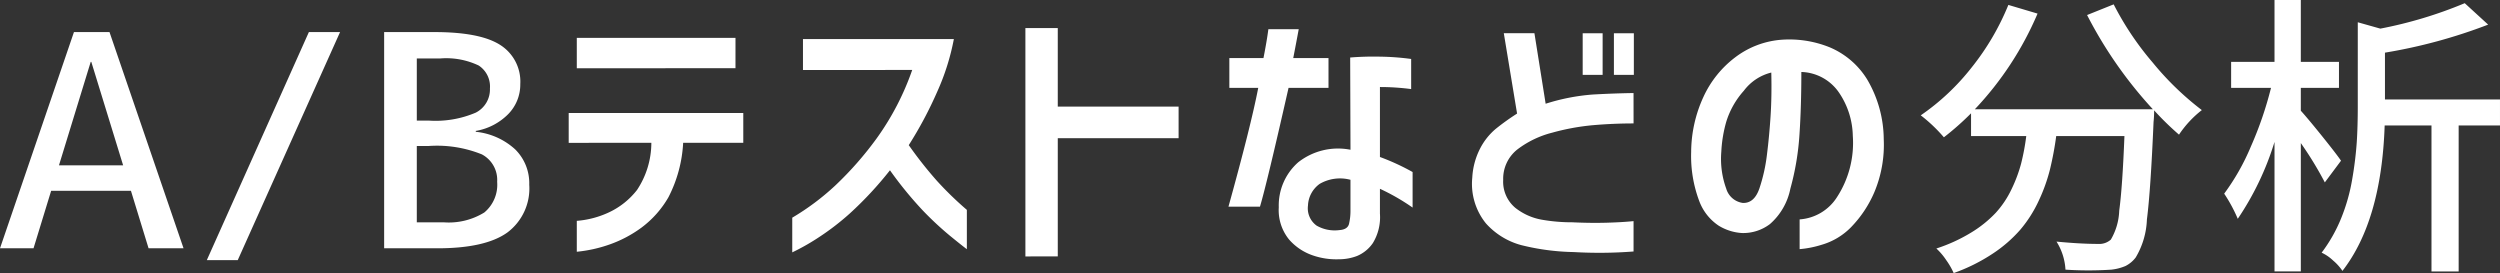 <svg xmlns="http://www.w3.org/2000/svg" width="244.937" height="26.763" viewBox="0 0 244.937 26.763">
  <rect x="0" y="0" width="244.937" height="26.763" fill="#333333" stroke="none"/>
  <path id="パス_3202" data-name="パス 3202" d="M44.355,25,51.6,3.816h3.483L62.338,25H58.911l-1.728-5.636H49.367L47.64,25Zm5.777-8.128h6.287L53.3,6.733h-.057ZM77.673,3.816,67.647,26.161h-3.03l10-22.345ZM96.208,18.77a5.384,5.384,0,0,1-2.152,4.687Q91.9,25,87.2,25H81.991V3.816h4.928q4.475,0,6.443,1.26A4.244,4.244,0,0,1,95.33,8.914a4.123,4.123,0,0,1-1.189,2.945A5.83,5.83,0,0,1,90.969,13.5v.085a6.722,6.722,0,0,1,3.866,1.728A4.655,4.655,0,0,1,96.208,18.77Zm-3.144-.283a2.831,2.831,0,0,0-1.5-2.69,11.744,11.744,0,0,0-5.211-.821H85.191v7.477H87.8a6.639,6.639,0,0,0,4.007-.963A3.537,3.537,0,0,0,93.064,18.486Zm-7.873-6h1.161a10.014,10.014,0,0,0,4.616-.779,2.542,2.542,0,0,0,1.388-2.365,2.457,2.457,0,0,0-1.1-2.251,7.4,7.4,0,0,0-3.738-.694H85.191Zm14.882,2.181V11.746h17.105v2.917h-5.891A13.092,13.092,0,0,1,109.844,20a9.791,9.791,0,0,1-2.62,2.959,11.986,11.986,0,0,1-3.158,1.671,13.589,13.589,0,0,1-3.2.708V22.31a9.077,9.077,0,0,0,3.158-.835,7.514,7.514,0,0,0,2.747-2.195,8.376,8.376,0,0,0,1.4-4.616Zm.793-7.307V4.383h15.548V7.356Zm22.16.17V4.5h14.783a22.837,22.837,0,0,1-1.628,5.154,38.581,38.581,0,0,1-2.79,5.239,39.556,39.556,0,0,0,2.747,3.483,32.921,32.921,0,0,0,2.945,2.86v3.852q-.425-.312-1.657-1.317a31.61,31.61,0,0,1-2.648-2.464,37.144,37.144,0,0,1-3.229-3.951,35.284,35.284,0,0,1-3.937,4.234,25.275,25.275,0,0,1-3.257,2.478,22,22,0,0,1-2.379,1.331V22a24.259,24.259,0,0,0,4.206-3.144,33.091,33.091,0,0,0,4.078-4.645,26.151,26.151,0,0,0,3.469-6.684Zm21.792,18.267V3.42h3.172v7.7h11.838V14.21H147.99V25.793ZM164.8,9.282V6.365h3.342q.34-1.728.481-2.832h2.974q-.255,1.388-.538,2.832h3.455V9.282H170.6q-2.124,9.374-2.8,11.64h-3.087q2.209-7.958,2.917-11.64Zm11.838-2.974a28.41,28.41,0,0,1,2.931-.085,25.156,25.156,0,0,1,3.044.227V9.4a23.511,23.511,0,0,0-3.059-.2v6.854a22.357,22.357,0,0,1,3.2,1.473v3.483a20.923,20.923,0,0,0-3.2-1.841V21.6a4.859,4.859,0,0,1-.694,2.889,3.539,3.539,0,0,1-1.543,1.26,4.942,4.942,0,0,1-1.784.326,7.053,7.053,0,0,1-2.563-.382,5.387,5.387,0,0,1-2.322-1.558,4.562,4.562,0,0,1-1.005-3.158,5.624,5.624,0,0,1,1.9-4.4,6.309,6.309,0,0,1,5.126-1.232Zm-1.048,16.907q.793-.057.935-.609a5.633,5.633,0,0,0,.142-1.374V18.288a3.973,3.973,0,0,0-3.016.4,2.741,2.741,0,0,0-1.147,2.124,2.086,2.086,0,0,0,.85,1.968A3.56,3.56,0,0,0,175.588,23.216ZM199.418,8.008V3.93h1.954V8.008Zm3.059,0V3.93h1.954V8.008Zm1.926,4.758q-1.982,0-3.951.17a22.343,22.343,0,0,0-4.021.736,9.5,9.5,0,0,0-3.413,1.643,3.658,3.658,0,0,0-1.388,2.974,3.339,3.339,0,0,0,1.189,2.747,5.811,5.811,0,0,0,2.591,1.161,17.007,17.007,0,0,0,2.988.255q1.812.085,3.342.042t2.662-.156v2.974a43.482,43.482,0,0,1-5.862.057,22.863,22.863,0,0,1-5.14-.68,7.125,7.125,0,0,1-3.469-2.138,6.152,6.152,0,0,1-1.331-4.46,7.027,7.027,0,0,1,.765-2.86,6.232,6.232,0,0,1,1.543-1.94A23.615,23.615,0,0,1,192.99,11.8l-1.3-7.873h3l1.1,6.91a20.02,20.02,0,0,1,4.659-.906q2.053-.113,3.951-.142Zm10.69,7.788q1.133.057,1.643-1.43a16.47,16.47,0,0,0,.736-3.3q.227-1.812.354-3.767t.071-4.276a4.794,4.794,0,0,0-2.69,1.784,8.137,8.137,0,0,0-1.728,3.059A12.875,12.875,0,0,0,213,15.541a8.538,8.538,0,0,0,.481,3.611A1.974,1.974,0,0,0,215.093,20.554Zm10.79-6.57a7.78,7.78,0,0,0-1.359-4.248,4.628,4.628,0,0,0-3.682-2.011q0,3.37-.184,6.131a26.084,26.084,0,0,1-.892,5.3,6.209,6.209,0,0,1-2,3.469,4.319,4.319,0,0,1-2.761.878,4.939,4.939,0,0,1-2.266-.722,4.989,4.989,0,0,1-1.9-2.407,12.513,12.513,0,0,1-.793-4.8,13.037,13.037,0,0,1,1.2-5.4,10.17,10.17,0,0,1,3.129-3.894,8.556,8.556,0,0,1,4.361-1.7A10.547,10.547,0,0,1,223.6,5.3a7.91,7.91,0,0,1,3.7,3.172,11.675,11.675,0,0,1,1.614,5.82,12,12,0,0,1-.92,5.211,11.273,11.273,0,0,1-2.294,3.441,6.572,6.572,0,0,1-2.875,1.713,9.908,9.908,0,0,1-2.152.425V22.168A4.713,4.713,0,0,0,224.326,20,9.743,9.743,0,0,0,225.883,13.983ZM248.836,2.146,251.442,1.1A28.967,28.967,0,0,0,255.265,6.8a28.579,28.579,0,0,0,4.814,4.659,10.324,10.324,0,0,0-2.237,2.407,28.758,28.758,0,0,1-2.436-2.379,10.319,10.319,0,0,1-.057,1.133q-.283,6.684-.651,9.558a7.8,7.8,0,0,1-1.1,3.724,2.876,2.876,0,0,1-1.005.835,4.892,4.892,0,0,1-1.374.354,34.432,34.432,0,0,1-4.5,0,5.728,5.728,0,0,0-.878-2.747q2.351.227,4.078.227a1.689,1.689,0,0,0,1.246-.425,6.008,6.008,0,0,0,.821-2.832q.312-2.294.51-7.307h-6.684a31.63,31.63,0,0,1-.623,3.313,16.812,16.812,0,0,1-1.1,3.044,12.453,12.453,0,0,1-1.784,2.8,13.262,13.262,0,0,1-2.7,2.351,17.541,17.541,0,0,1-3.837,1.912,7.352,7.352,0,0,0-.736-1.274,6.207,6.207,0,0,0-.963-1.133,15.986,15.986,0,0,0,3.427-1.572,11.448,11.448,0,0,0,2.393-1.926,9.4,9.4,0,0,0,1.543-2.308,14.071,14.071,0,0,0,.935-2.492,21.94,21.94,0,0,0,.51-2.719h-5.409V11.774a27.175,27.175,0,0,1-2.662,2.351,14.977,14.977,0,0,0-2.266-2.152,22.56,22.56,0,0,0,4.984-4.687,24.7,24.7,0,0,0,3.6-6.131l2.86.85a31.614,31.614,0,0,1-6.146,9.374h17.445A41.624,41.624,0,0,1,248.836,2.146Zm24.879,14.273-1.586,2.124a34.8,34.8,0,0,0-2.351-3.852V27.266H267.2V14.578a28.072,28.072,0,0,1-3.6,7.533,14.655,14.655,0,0,0-1.331-2.464,22.125,22.125,0,0,0,2.62-4.63,35.559,35.559,0,0,0,1.968-5.735h-3.908V6.733H267.2V.673h2.577V6.733h3.738V9.282h-3.738V11.52q.765.85,2.152,2.577T273.715,16.419Zm15.576-6v2.549h-4.05v14.3h-2.662v-14.3h-4.588q-.312,9.317-4.135,14.245a5,5,0,0,0-.92-1.02,4.212,4.212,0,0,0-1.119-.765,14.756,14.756,0,0,0,1.912-3.37,18.172,18.172,0,0,0,1.09-3.866,35.621,35.621,0,0,0,.439-3.583q.1-1.558.1-3.54V2.854l2.209.623a41.874,41.874,0,0,0,8.27-2.492l2.294,2.1a51.5,51.5,0,0,1-10.11,2.747v4.588Z" transform="translate(-44.355 -0.673)" fill="#fff"/>
</svg>
